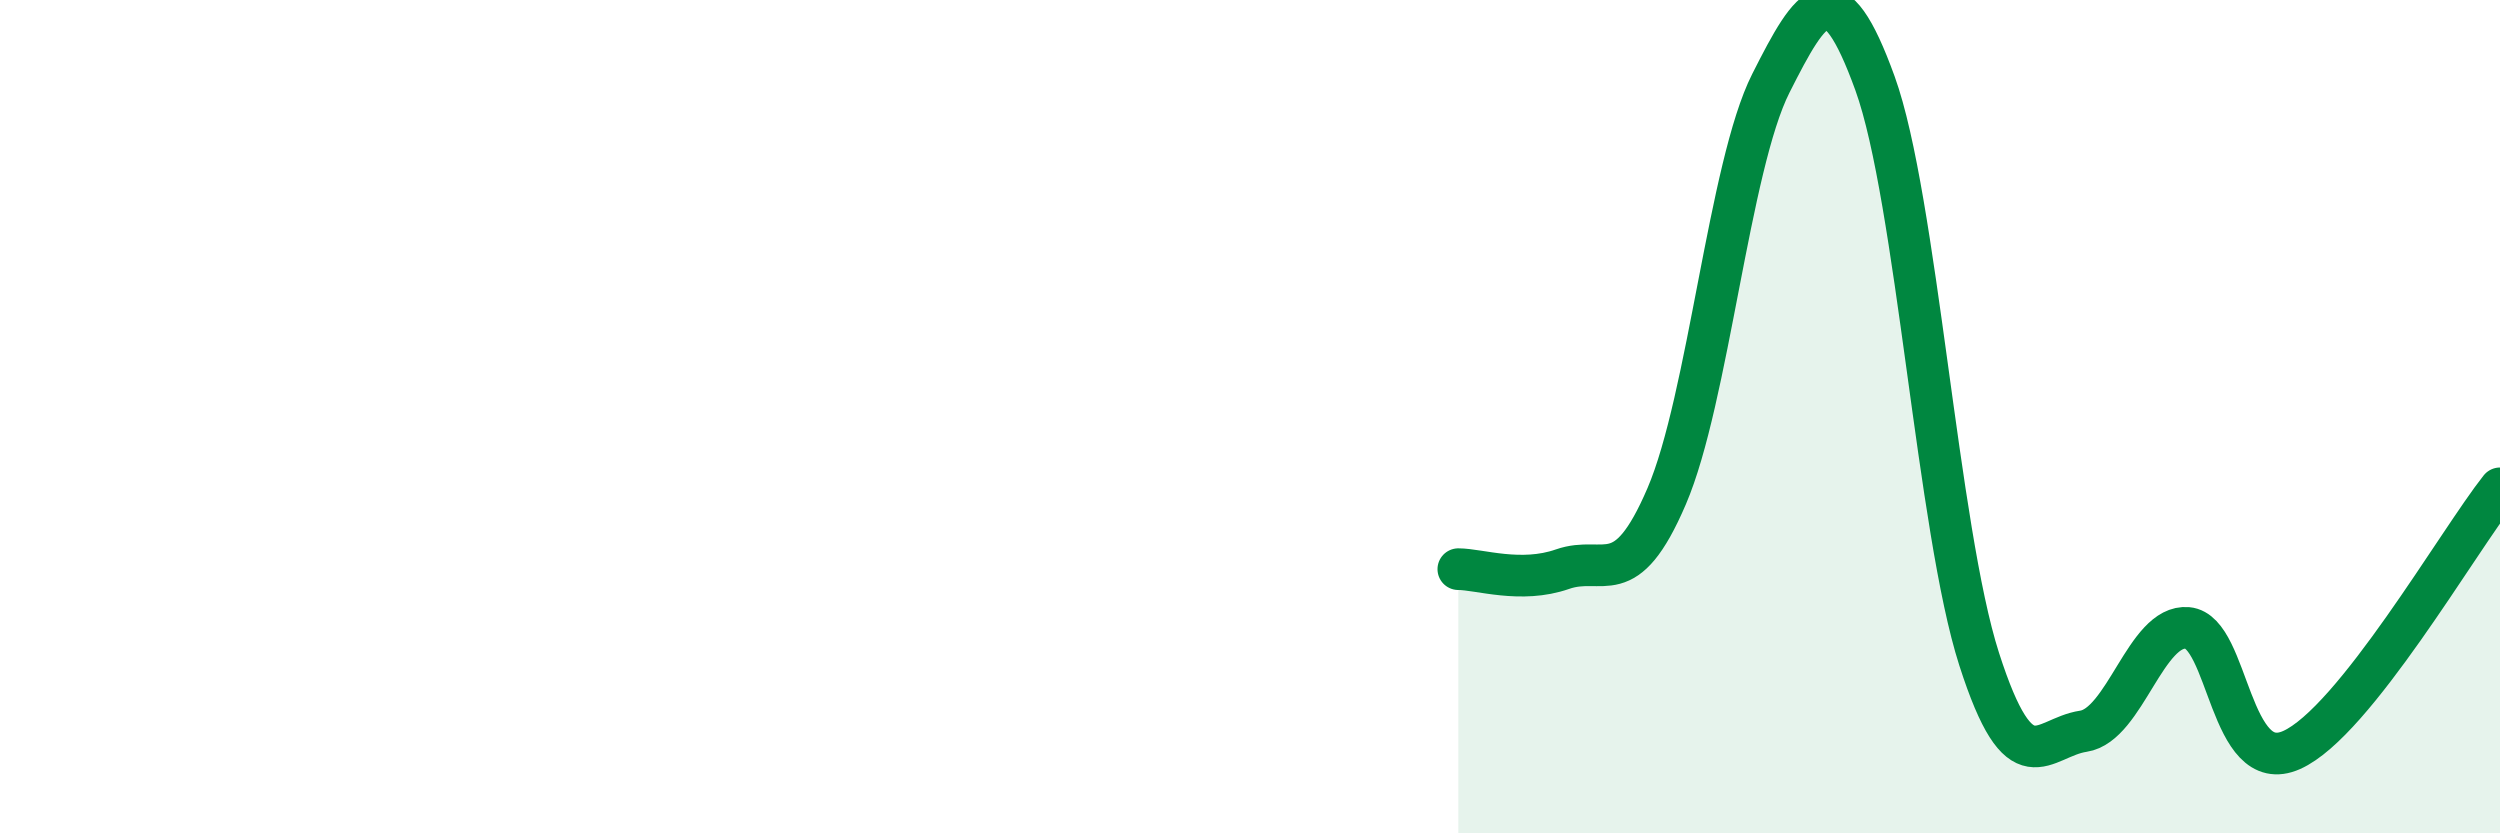 
    <svg width="60" height="20" viewBox="0 0 60 20" xmlns="http://www.w3.org/2000/svg">
      <path
        d="M 35,13.66 C 35.5,13.66 36.5,14.01 37.5,13.66 C 38.5,13.31 39,14.24 40,11.91 C 41,9.58 41.5,3.98 42.5,2 C 43.5,0.02 44,-0.76 45,2 C 46,4.76 46.5,12.71 47.5,15.82 C 48.5,18.93 49,17.7 50,17.55 C 51,17.4 51.5,14.98 52.5,15.07 C 53.5,15.16 53.5,18.67 55,18 C 56.5,17.33 59,12.98 60,11.72L60 20L35 20Z"
        fill="#008740"
        opacity="0.1"
        stroke-linecap="round"
        stroke-linejoin="round"
      />
      <path
        d="M 35,13.66 C 35.5,13.66 36.5,14.01 37.5,13.66 C 38.5,13.31 39,14.24 40,11.91 C 41,9.58 41.5,3.98 42.5,2 C 43.5,0.02 44,-0.76 45,2 C 46,4.76 46.5,12.71 47.5,15.82 C 48.5,18.93 49,17.7 50,17.55 C 51,17.4 51.5,14.98 52.5,15.07 C 53.5,15.16 53.5,18.67 55,18 C 56.5,17.33 59,12.98 60,11.72"
        stroke="#008740"
        stroke-width="1"
        fill="none"
        stroke-linecap="round"
        stroke-linejoin="round"
      />
    </svg>
  
